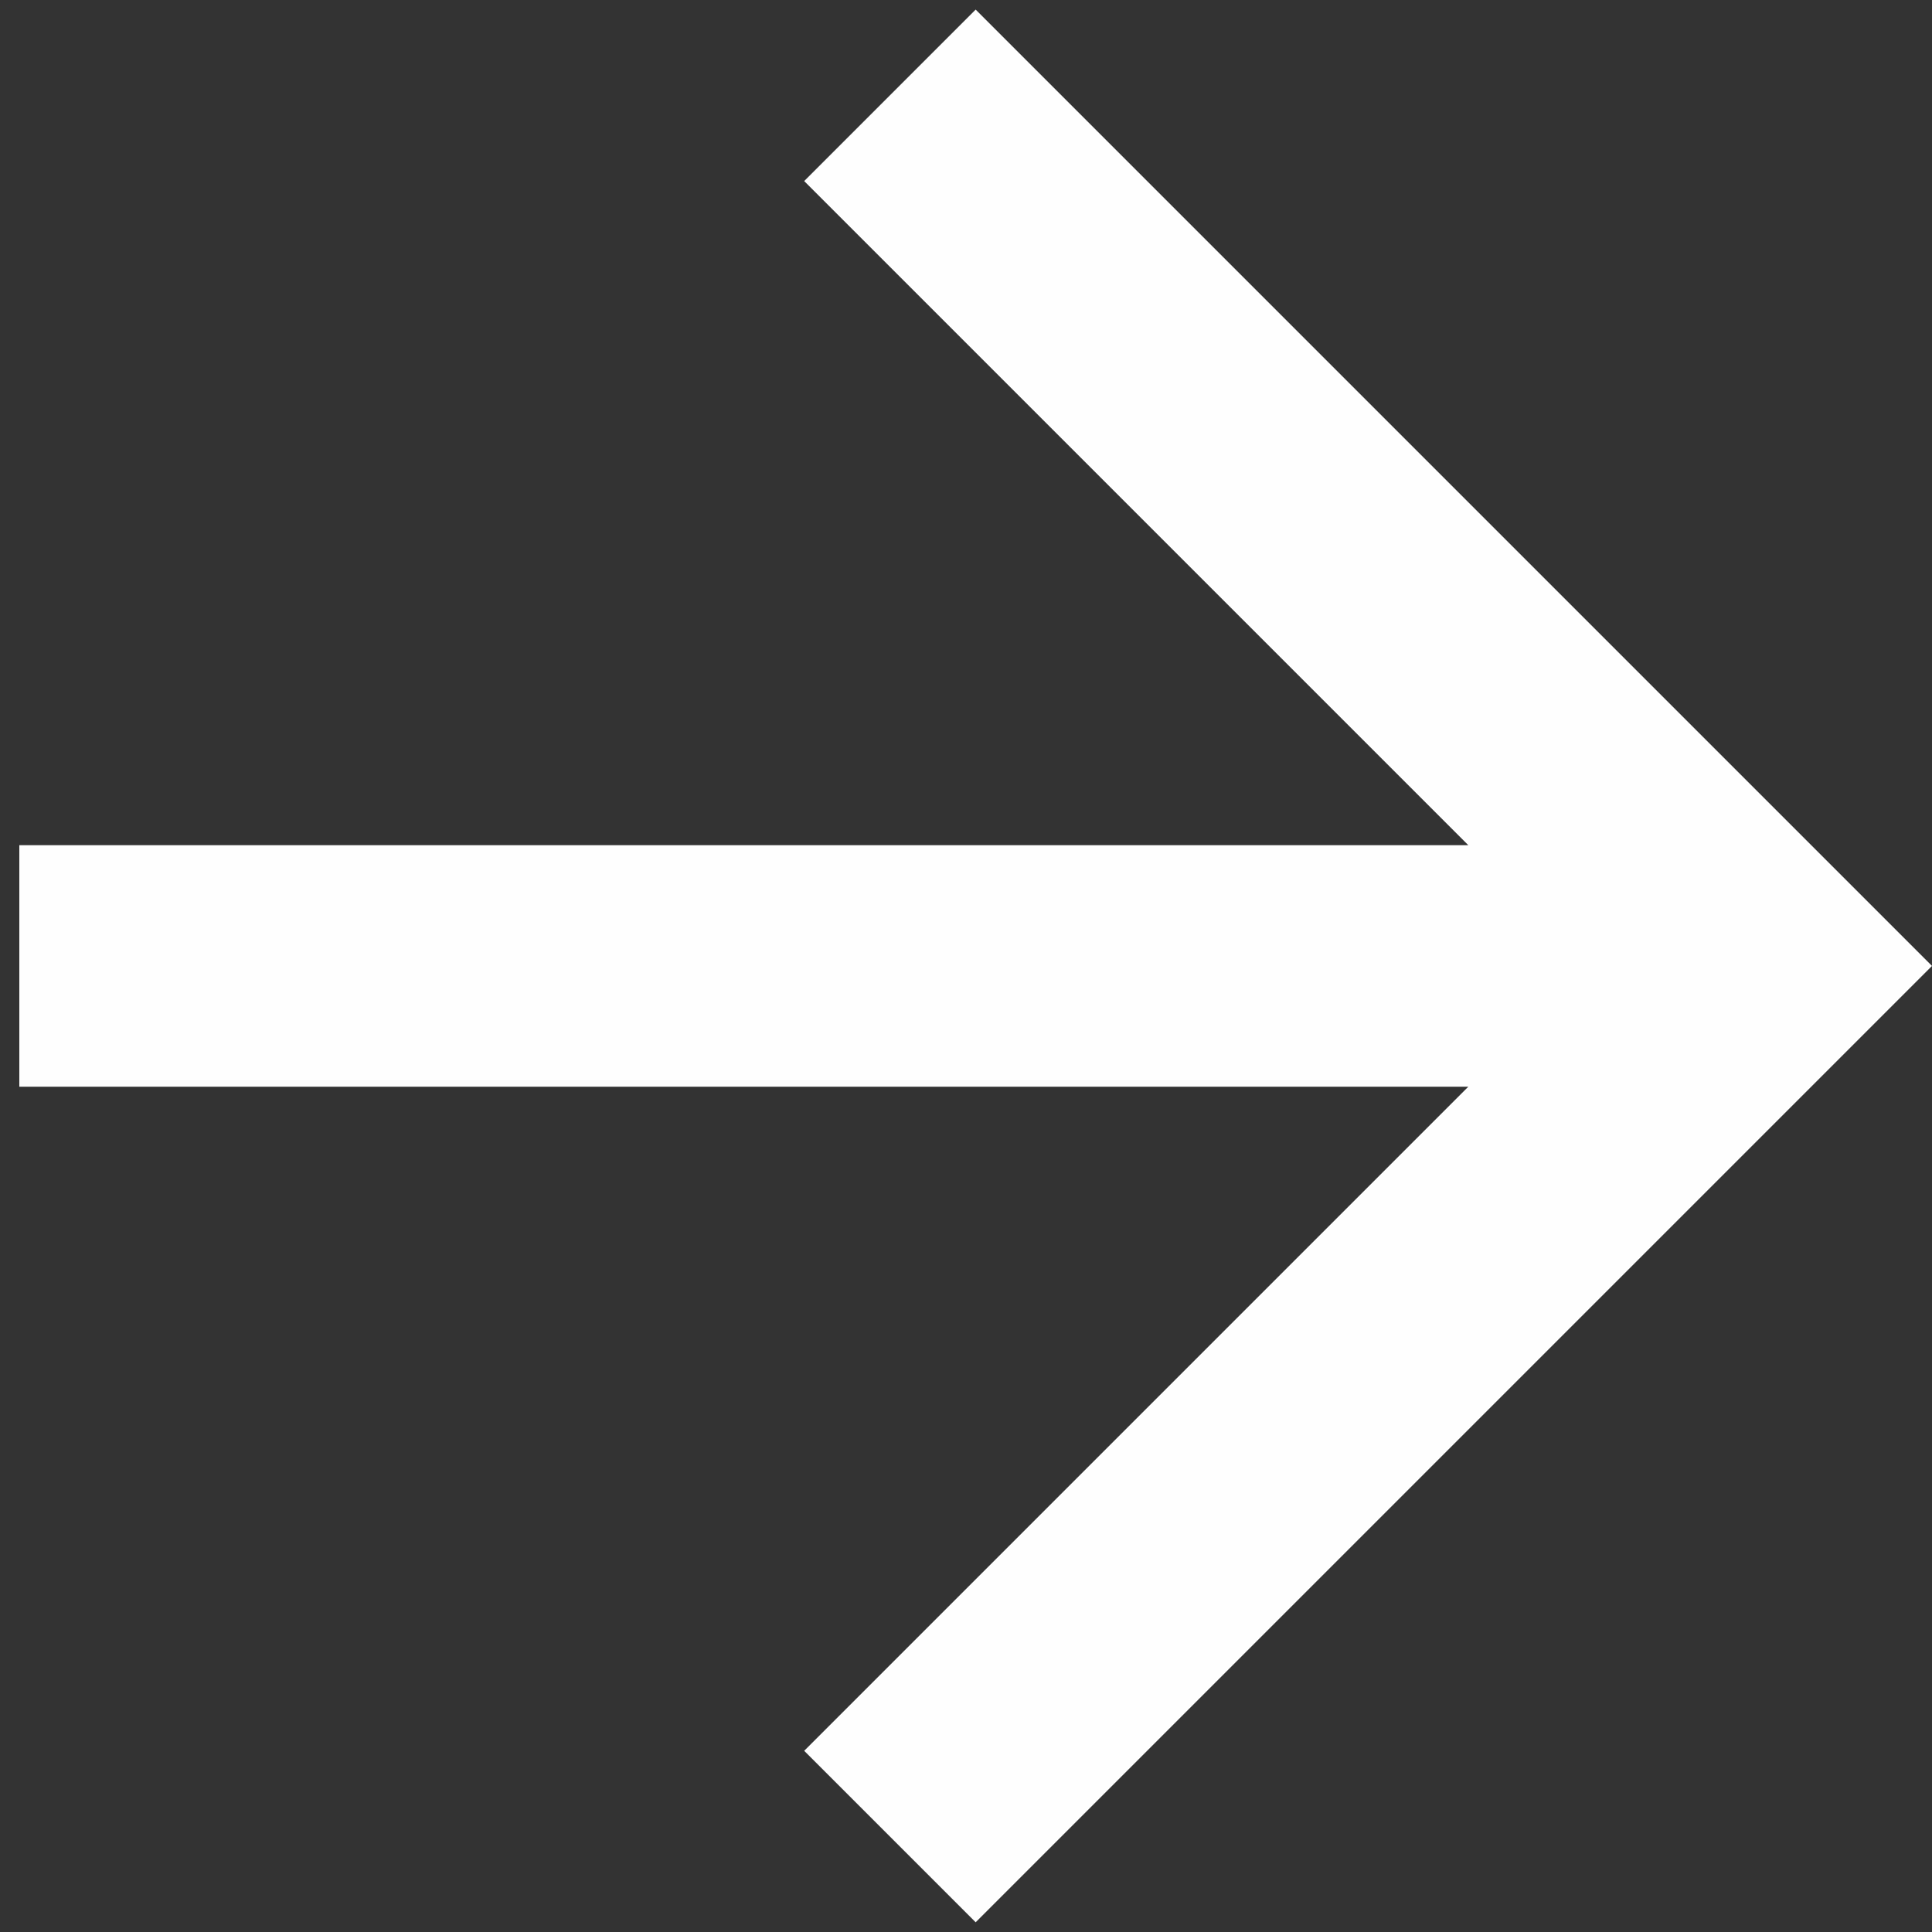 <svg width="32" height="32" viewBox="0 0 32 32" fill="none" xmlns="http://www.w3.org/2000/svg">
<rect x="0" y="0" width="32" height="32" fill="#333333" stroke="none"/>
<path d="M0.32 17.999V13.999H24.32L13.32 2.999L16.16 0.159L32 15.999L16.16 31.839L13.32 28.999L24.32 17.999H0.32Z" fill="#FEFEFE"/>
</svg>
